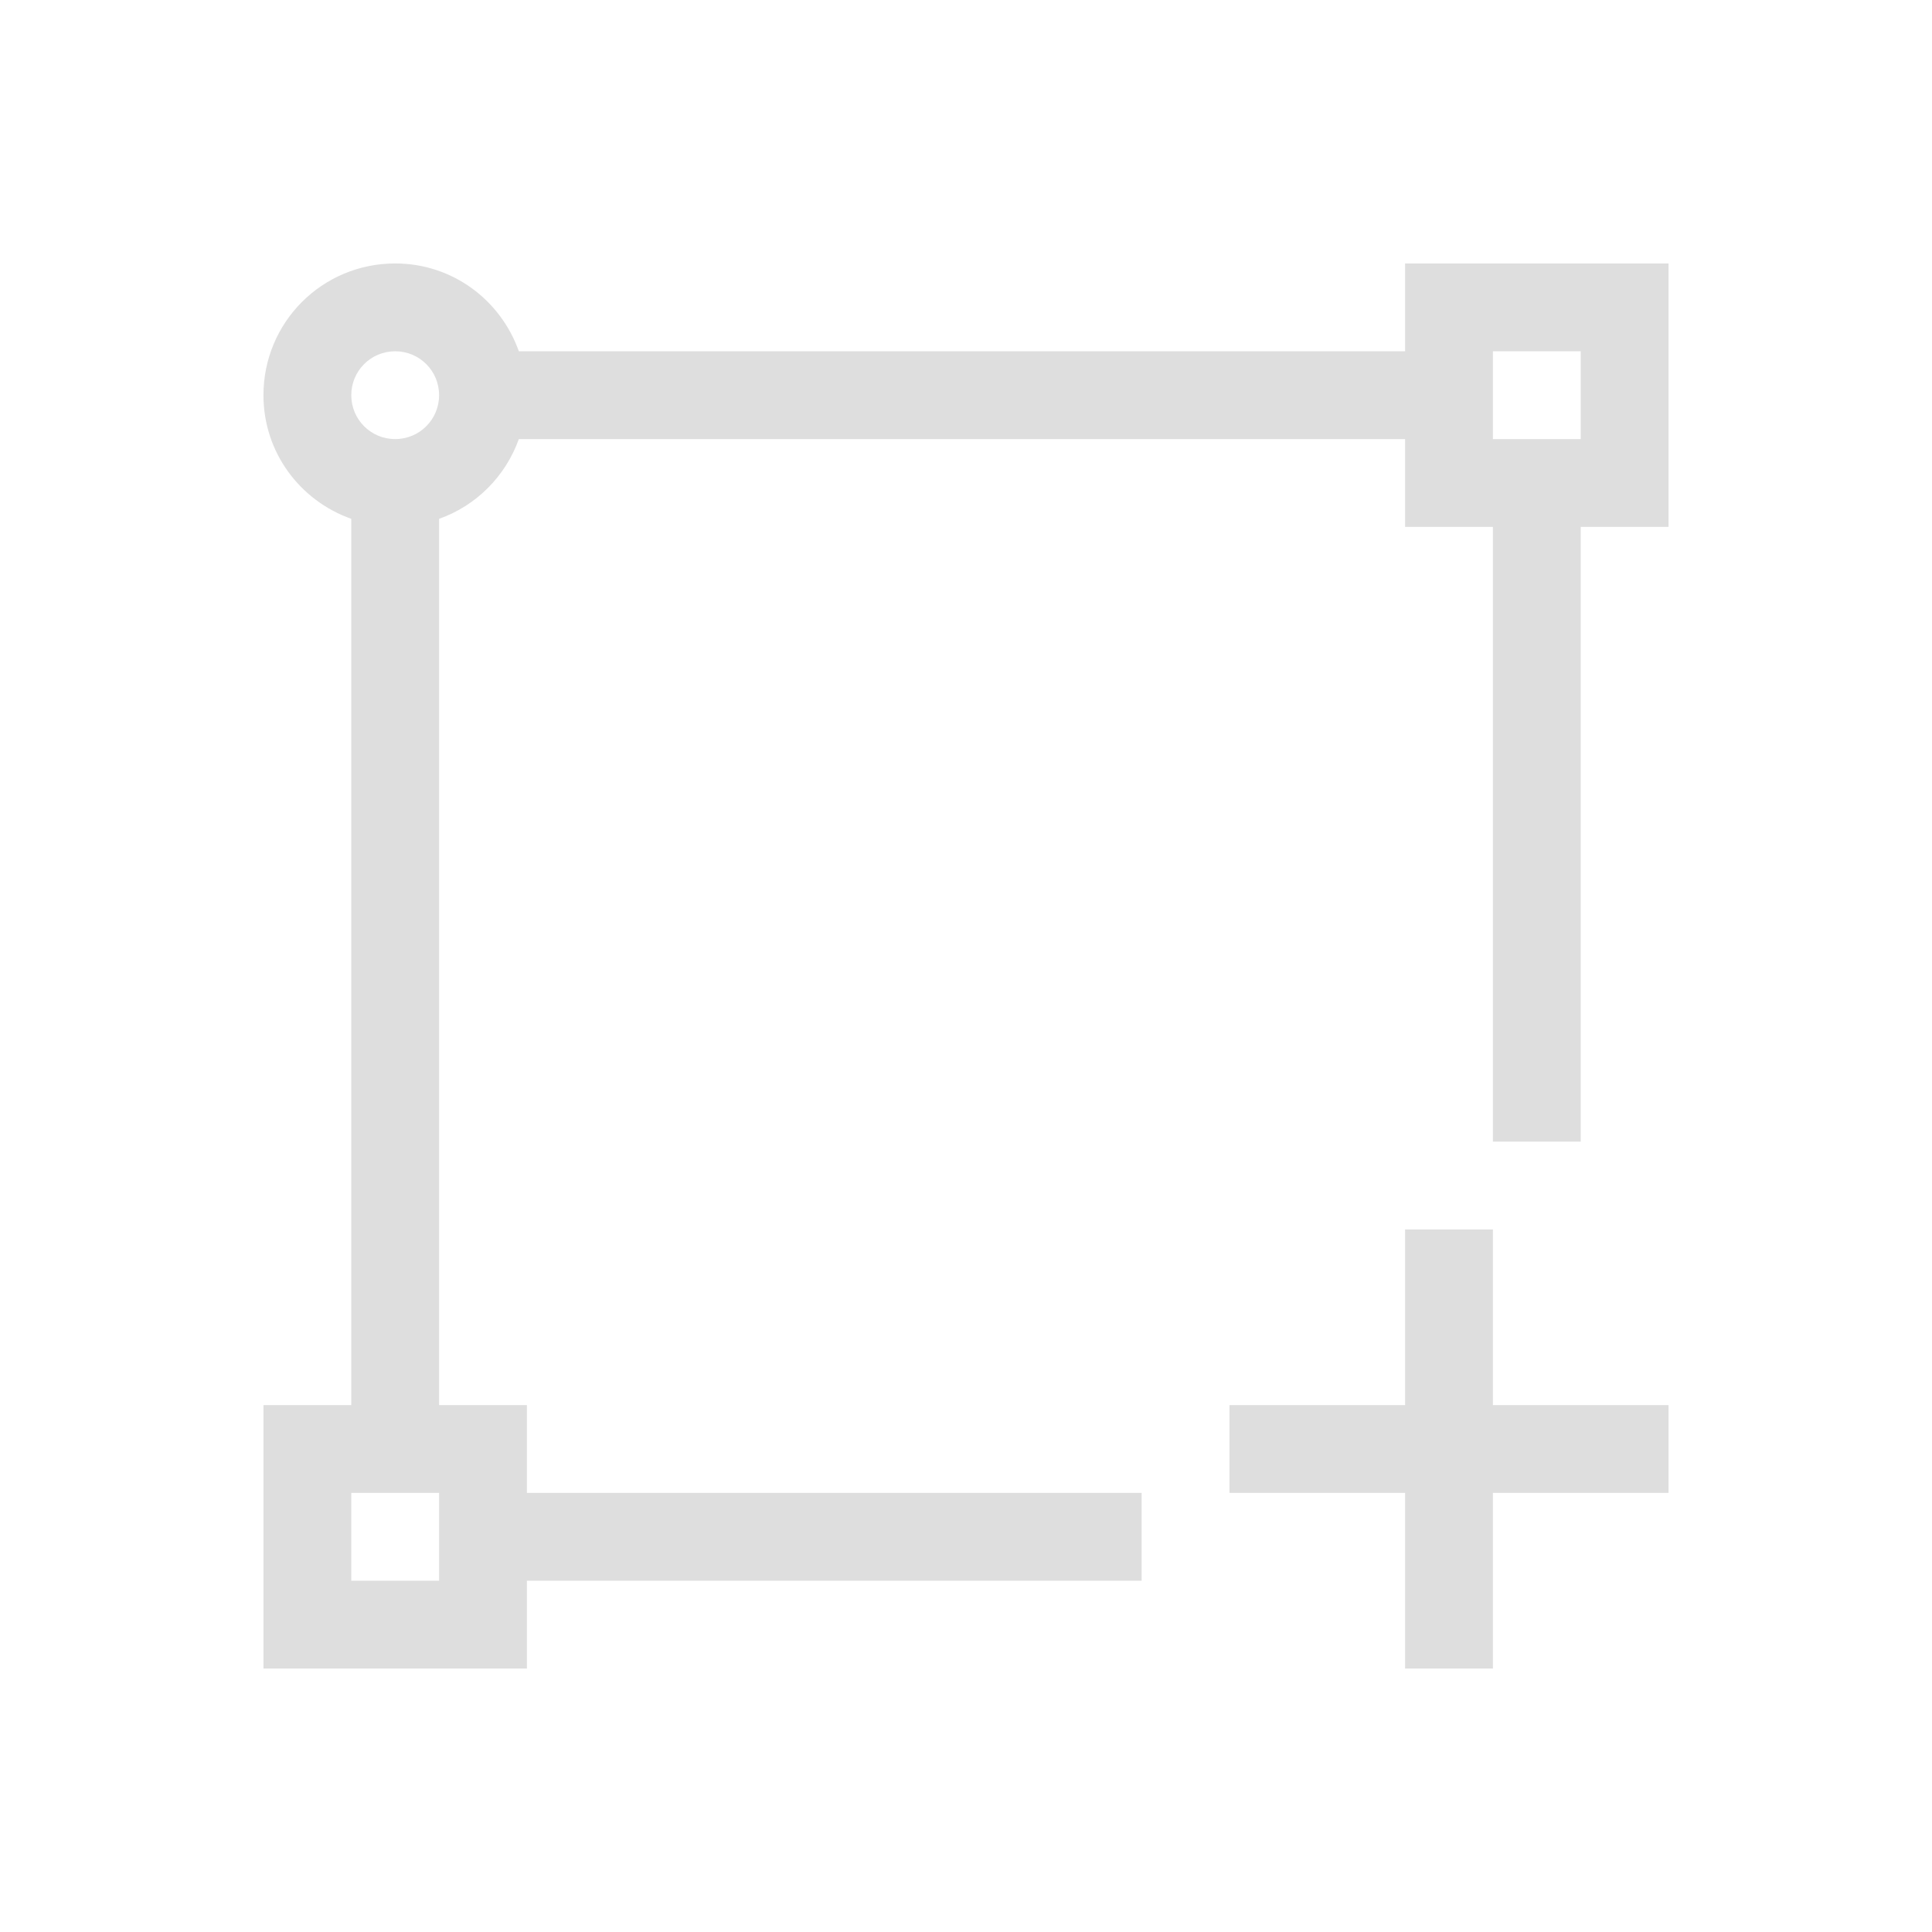 <svg xmlns="http://www.w3.org/2000/svg" viewBox="0 0 22 22">
  <defs id="defs3051">
    <style type="text/css" id="current-color-scheme">
      .ColorScheme-Text {
        color:#dedede;
      }
      </style>
  </defs>
 <path 
    style="fill:currentColor;fill-opacity:1;stroke:none" 
	d="m4.5 3c-.831 0-1.5.669-1.5 1.5 0 .654.418 1.202 1 1.408v10.092h-1v3h3v-1h7v-1h-7v-1h-1v-10.092c.424-.15.757-.486.908-.908h10.092v1h1v7h1v-7h1v-3h-3v1h-10.092c-.206-.582-.754-1-1.408-1m0 1c.277 0 .5.223.5.5 0 .277-.223.5-.5.5-.277 0-.5-.223-.5-.5 0-.277.223-.5.5-.5m12.5 0h1v1h-1v-1m-1 10v2h-2v1h2v2h1v-2h2v-1h-2v-2h-1m-12 3h1v1h-1v-1" 
    class="ColorScheme-Text"
    />  
</svg>
